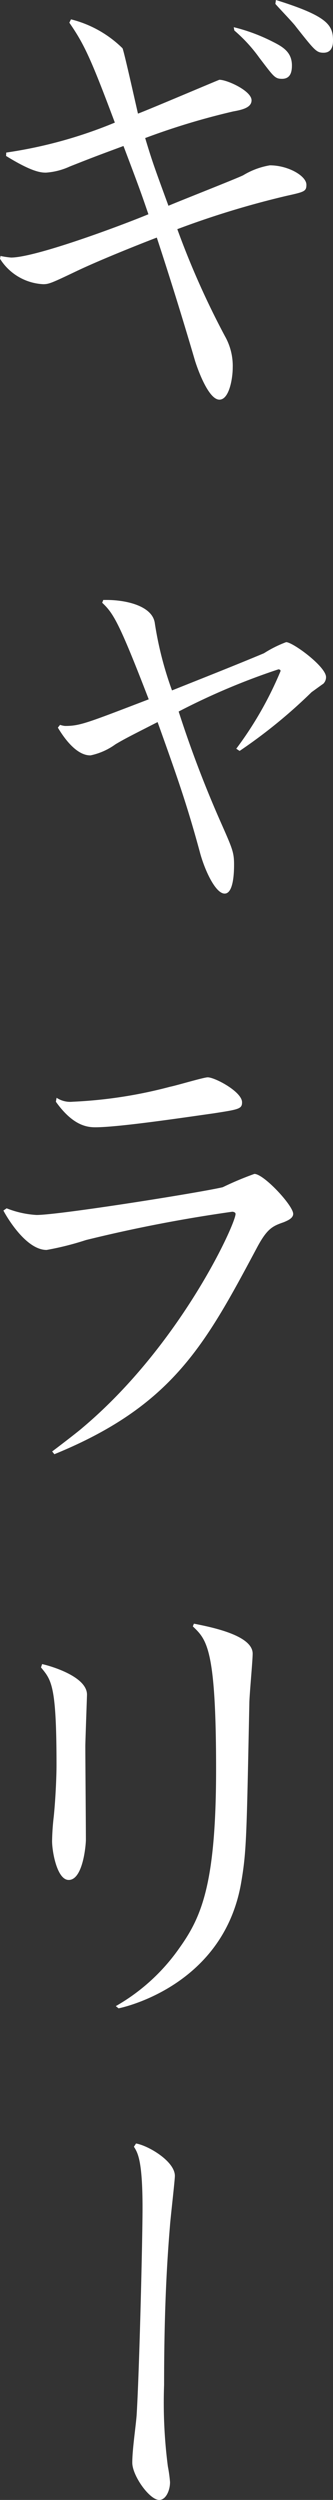 <svg xmlns="http://www.w3.org/2000/svg" width="16.828" height="126.106" viewBox="0 0 16.828 126.106"><rect x="0" y="0" width="16.828" height="126.106" fill="#333333" stroke="none"/><g transform="translate(227.672 -1873.888)"><path d="M20.244-20.916c.168.2.924.98,1.036,1.148.952,1.2,1.036,1.316,1.4,1.316.448,0,.476-.42.476-.616,0-.784-.28-1.232-2.884-2.044Zm-2.072,1.344a7.7,7.7,0,0,1,1.26,1.372c.728.952.784,1.064,1.148,1.064.42,0,.5-.336.5-.672,0-.728-.532-.98-1.092-1.26a9.058,9.058,0,0,0-1.848-.672ZM6.636-13.244c1.316.812,1.764.84,2.016.84a3.435,3.435,0,0,0,1.2-.308c1.344-.532,1.512-.588,2.716-1.036.84,2.212.924,2.464,1.26,3.444C12.264-9.66,8.092-8.12,6.888-8.12A4.148,4.148,0,0,1,6.356-8.2l-.028.14A2.733,2.733,0,0,0,8.512-6.776c.28,0,.42-.056,1.652-.644,1.288-.616,3.5-1.484,4.088-1.708q1.008,3.066,1.932,6.216c.168.532.7,1.96,1.232,1.96.5,0,.672-1.092.672-1.6a3.037,3.037,0,0,0-.392-1.6,41.7,41.7,0,0,1-2.408-5.4,44.836,44.836,0,0,1,5.516-1.68c.9-.2,1.008-.224,1.008-.56,0-.448-.924-.98-1.848-.98a3.817,3.817,0,0,0-1.344.5c-.336.168-3.192,1.288-3.78,1.54-.728-1.988-.812-2.212-1.176-3.416a35.555,35.555,0,0,1,4.452-1.344c.476-.084.924-.2.924-.56,0-.476-1.232-1.036-1.624-1.036-.028,0-3.584,1.512-4.116,1.708-.112-.476-.728-3.248-.784-3.3a5.663,5.663,0,0,0-2.6-1.456l-.084.168c.756,1.092,1.092,1.82,2.3,5.04a22.882,22.882,0,0,1-5.488,1.512ZM9.252,15.592c.84,1.4,1.484,1.4,1.652,1.4a3.3,3.3,0,0,0,1.26-.56c.476-.28.644-.364,2.128-1.12.952,2.66,1.484,4.144,2.156,6.636.252.9.784,2.016,1.232,2.016s.476-1.064.476-1.456c0-.644-.084-.812-.728-2.268a56.7,56.7,0,0,1-2.072-5.46,34.382,34.382,0,0,1,5.04-2.128c.056,0,.112.028.112.084a18.171,18.171,0,0,1-2.24,3.92l.168.112a25.96,25.96,0,0,0,3.64-2.968c.084-.056.5-.364.588-.42a.464.464,0,0,0,.14-.336c0-.532-1.68-1.764-2.016-1.764a5.979,5.979,0,0,0-1.12.56c-1.54.644-3.108,1.26-4.648,1.876a17.7,17.7,0,0,1-.868-3.388c-.112-.868-1.428-1.176-2.436-1.176h-.168l-.056.14c.56.532.84.952,2.352,4.872-3.136,1.2-3.472,1.344-4.228,1.344a1.039,1.039,0,0,1-.252-.056Zm-.1,18.872c.84,1.176,1.54,1.288,1.988,1.288,1.2,0,4.536-.5,5.964-.7,1.288-.2,1.456-.224,1.456-.56,0-.532-1.372-1.26-1.736-1.26-.2,0-1.6.42-1.9.476A23.1,23.1,0,0,1,10,34.464a1.245,1.245,0,0,1-.812-.2ZM6.5,39.952c.084.168,1.092,1.988,2.184,1.988a14.745,14.745,0,0,0,1.988-.5,73.814,73.814,0,0,1,7.392-1.428c.056,0,.168.028.168.112,0,.5-2.772,6.608-7.728,10.78-.224.2-1.316,1.036-1.54,1.2l.112.14c5.964-2.436,7.616-5.516,10.22-10.388.532-1.008.812-1.12,1.372-1.316.2-.084.476-.2.476-.42,0-.42-1.484-2.016-1.96-2.016a16.01,16.01,0,0,0-1.6.672c-1.2.28-8.26,1.4-9.408,1.4a4.844,4.844,0,0,1-1.512-.336ZM8.4,63c.532.644.784.9.784,4.928,0,.644-.056,1.792-.14,2.6A12.154,12.154,0,0,0,8.96,71.76c0,.532.252,1.96.84,1.96.728,0,.868-1.792.868-2.016,0-.756-.028-4.06-.028-4.732,0-.252.084-2.52.084-2.6,0-.98-2.1-1.512-2.268-1.54Zm7.672-2.072c.7.672,1.176,1.092,1.176,7.2,0,5.768-.728,7.448-1.848,9.016a9.881,9.881,0,0,1-3.22,2.94l.14.112c.42-.084,5.292-1.232,6.188-6.3.28-1.624.28-2.3.42-9.072,0-.392.168-2.156.168-2.52,0-.9-1.96-1.316-2.968-1.512Z" transform="translate(-234 1895)" fill="#fff"/><path d="M22.741-11.681c-.109.627-.9,1.962-1.635,1.962-.218,0-2.1-.218-2.479-.245-1.335-.109-3.787-.3-8.064-.3a24.976,24.976,0,0,0-4.114.191,6.906,6.906,0,0,1-.79.109c-.436,0-.9-.218-.9-.545,0-.49,1.226-1.362,1.88-1.362s1.716.163,2.37.218c2.152.136,8.881.3,10.489.3,2.4,0,2.779-.245,3.079-.436Z" transform="translate(-209.116 2004.754) rotate(-90)" fill="#fff"/></g></svg>